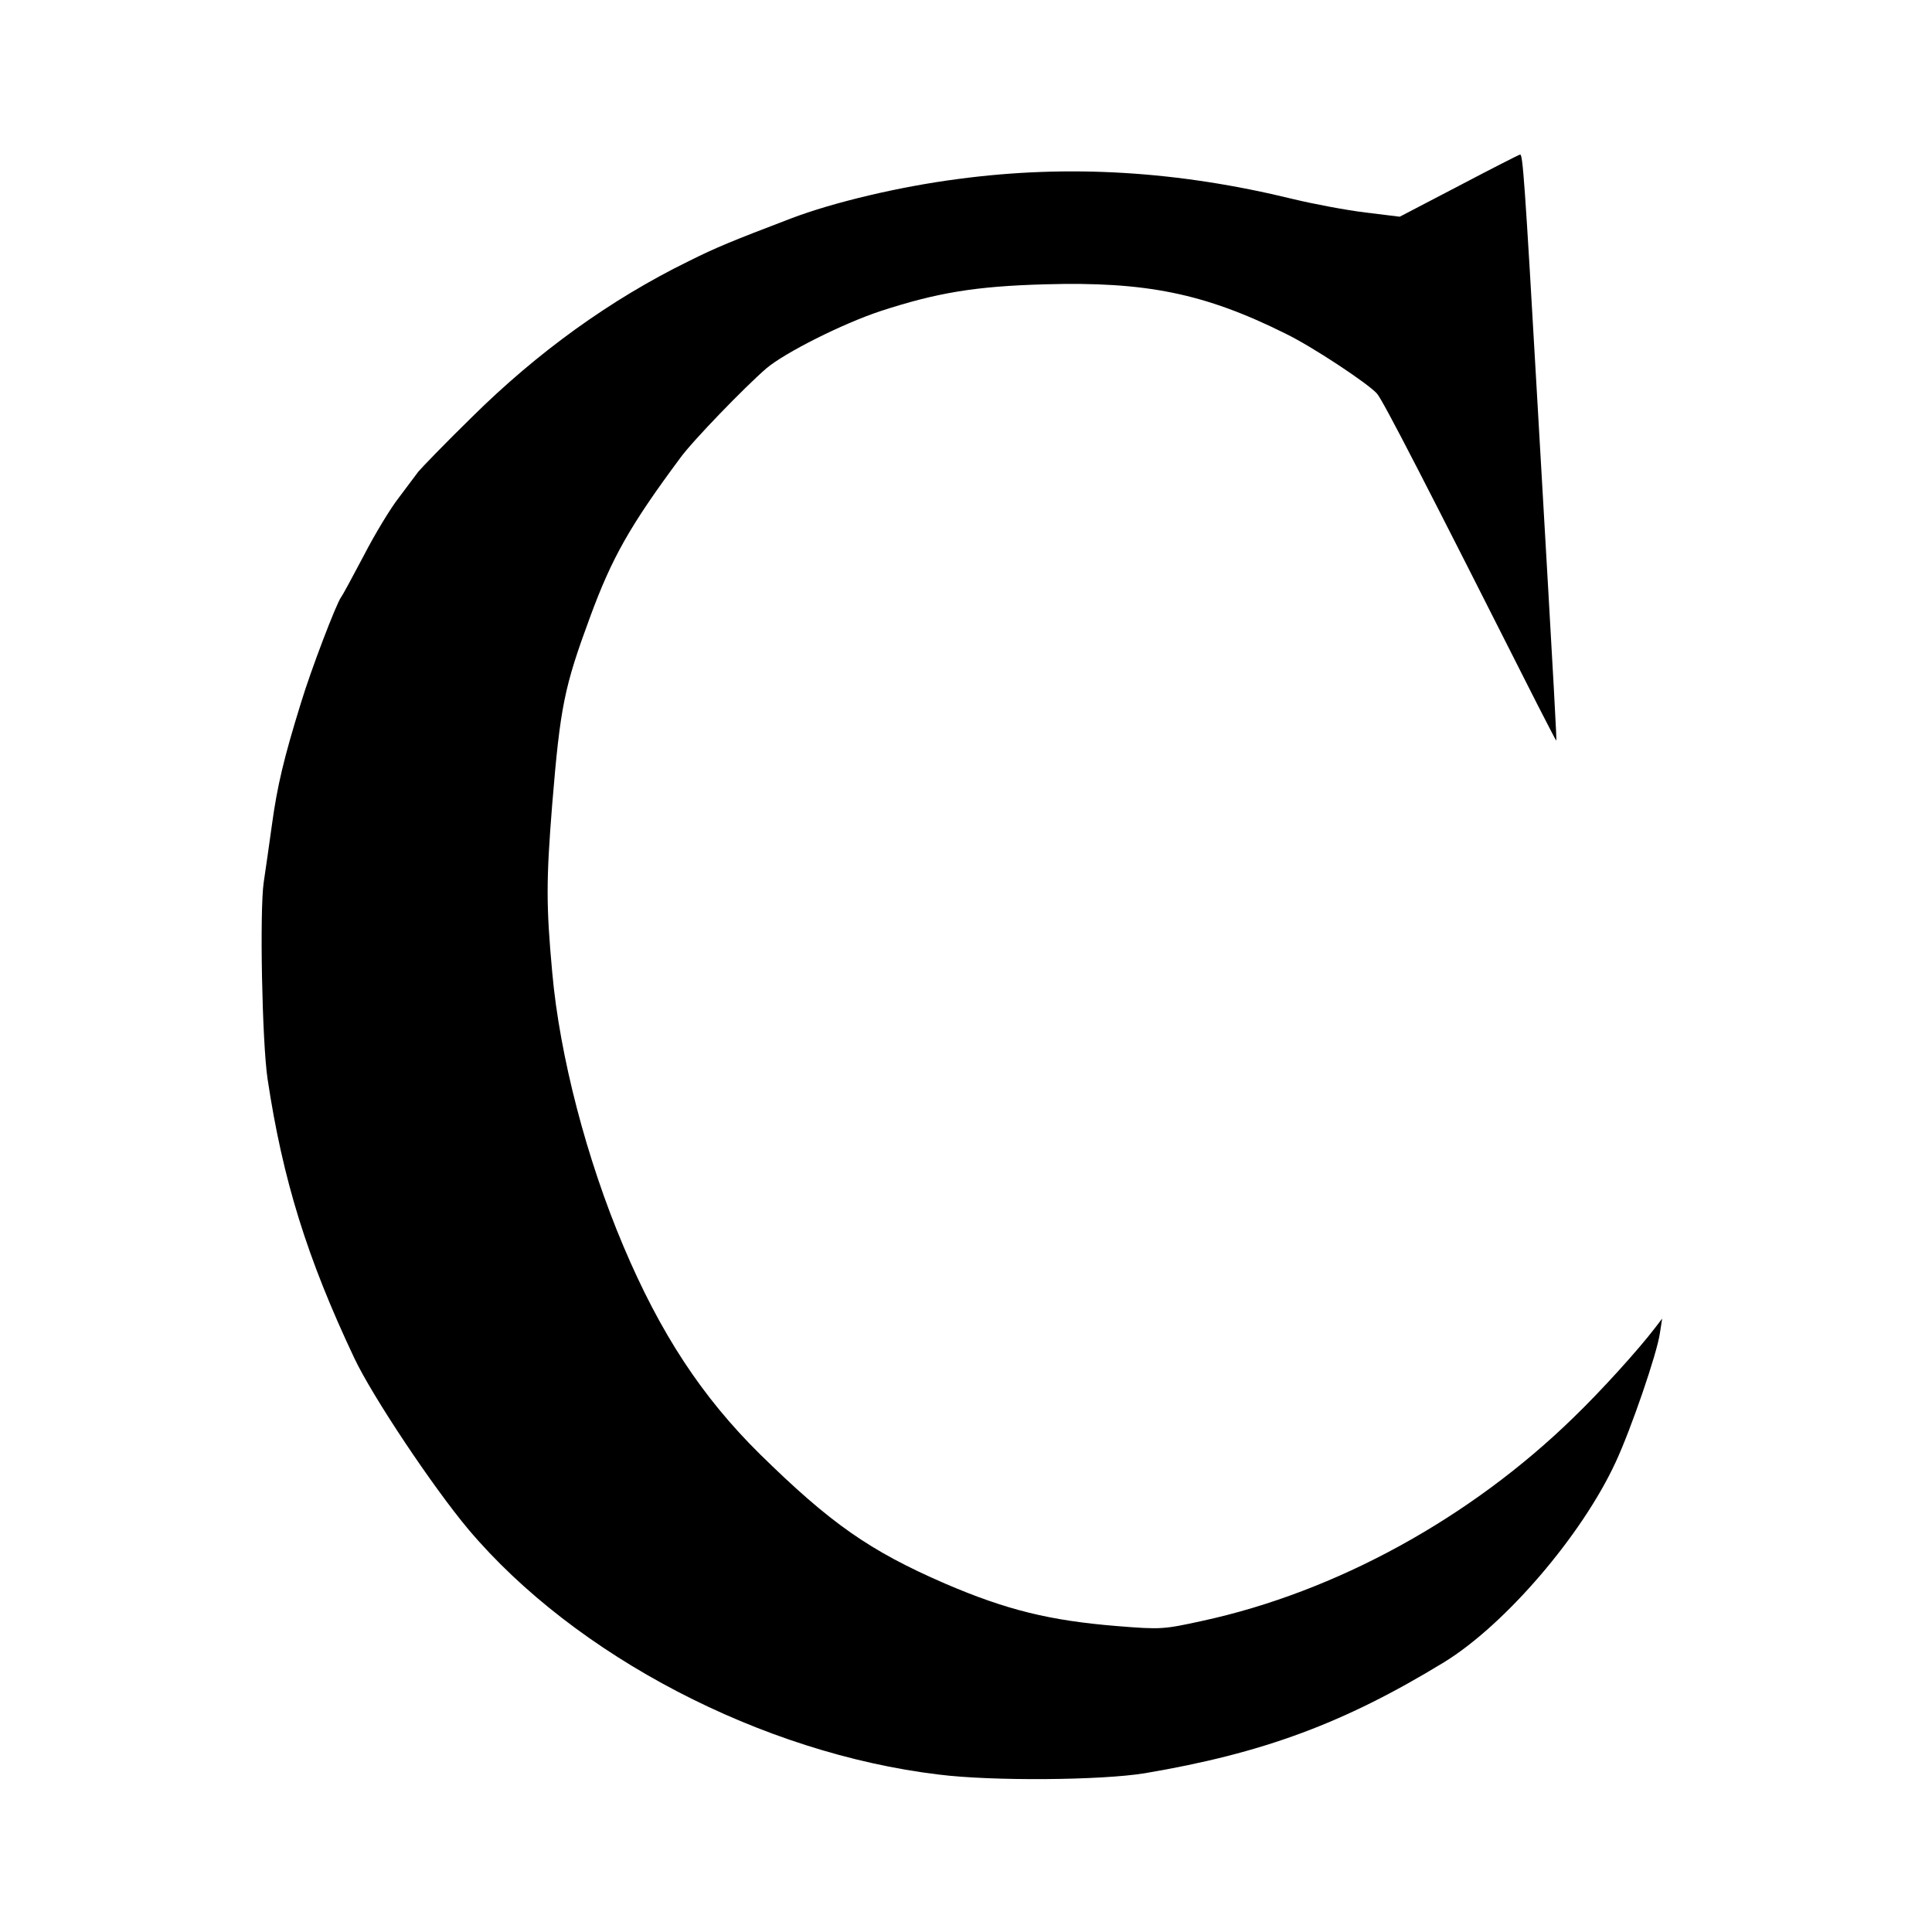 <?xml version="1.0" standalone="no"?>
<!DOCTYPE svg PUBLIC "-//W3C//DTD SVG 20010904//EN"
 "http://www.w3.org/TR/2001/REC-SVG-20010904/DTD/svg10.dtd">
<svg version="1.0" xmlns="http://www.w3.org/2000/svg"
 width="600pt" height="600pt" viewBox="0 0 600 600"
 preserveAspectRatio="xMidYMid meet">
<g transform="translate(0,600) scale(0.1,-0.1)"
fill="#000000" stroke="none">
<path d="M4531 5423 l-184 -96 -106 13 c-58 7 -160 26 -226 42 -356 87 -696
108 -1040 62 -178 -23 -387 -72 -520 -123 -183 -70 -230 -89 -316 -132 -243
-119 -470 -283 -673 -484 -84 -82 -158 -159 -167 -170 -8 -11 -35 -47 -60 -80
-26 -33 -75 -114 -109 -180 -35 -66 -66 -124 -71 -130 -15 -21 -93 -224 -125
-330 -53 -171 -73 -257 -89 -373 -8 -59 -20 -141 -26 -182 -13 -89 -5 -498 12
-611 47 -313 123 -557 269 -866 56 -119 245 -402 355 -533 332 -393 911 -695
1460 -761 167 -21 505 -18 640 4 367 62 619 155 930 345 189 116 428 394 533
622 47 101 128 336 137 400 l7 45 -23 -30 c-52 -68 -167 -195 -252 -277 -321
-313 -738 -542 -1154 -632 -119 -26 -127 -27 -263 -16 -210 17 -344 50 -535
132 -235 102 -356 187 -576 403 -179 177 -308 373 -423 645 -114 269 -198 591
-221 850 -19 208 -19 285 0 523 25 303 37 363 118 582 67 182 123 282 279 492
38 53 202 222 268 279 58 49 237 139 355 178 175 57 294 77 510 83 313 9 496
-28 747 -153 81 -39 255 -154 284 -186 18 -19 161 -298 498 -965 32 -62 58
-113 59 -113 2 0 -3 93 -58 1045 -40 701 -46 775 -54 775 -3 0 -89 -44 -190
-97z"/>
</g>
</svg>
